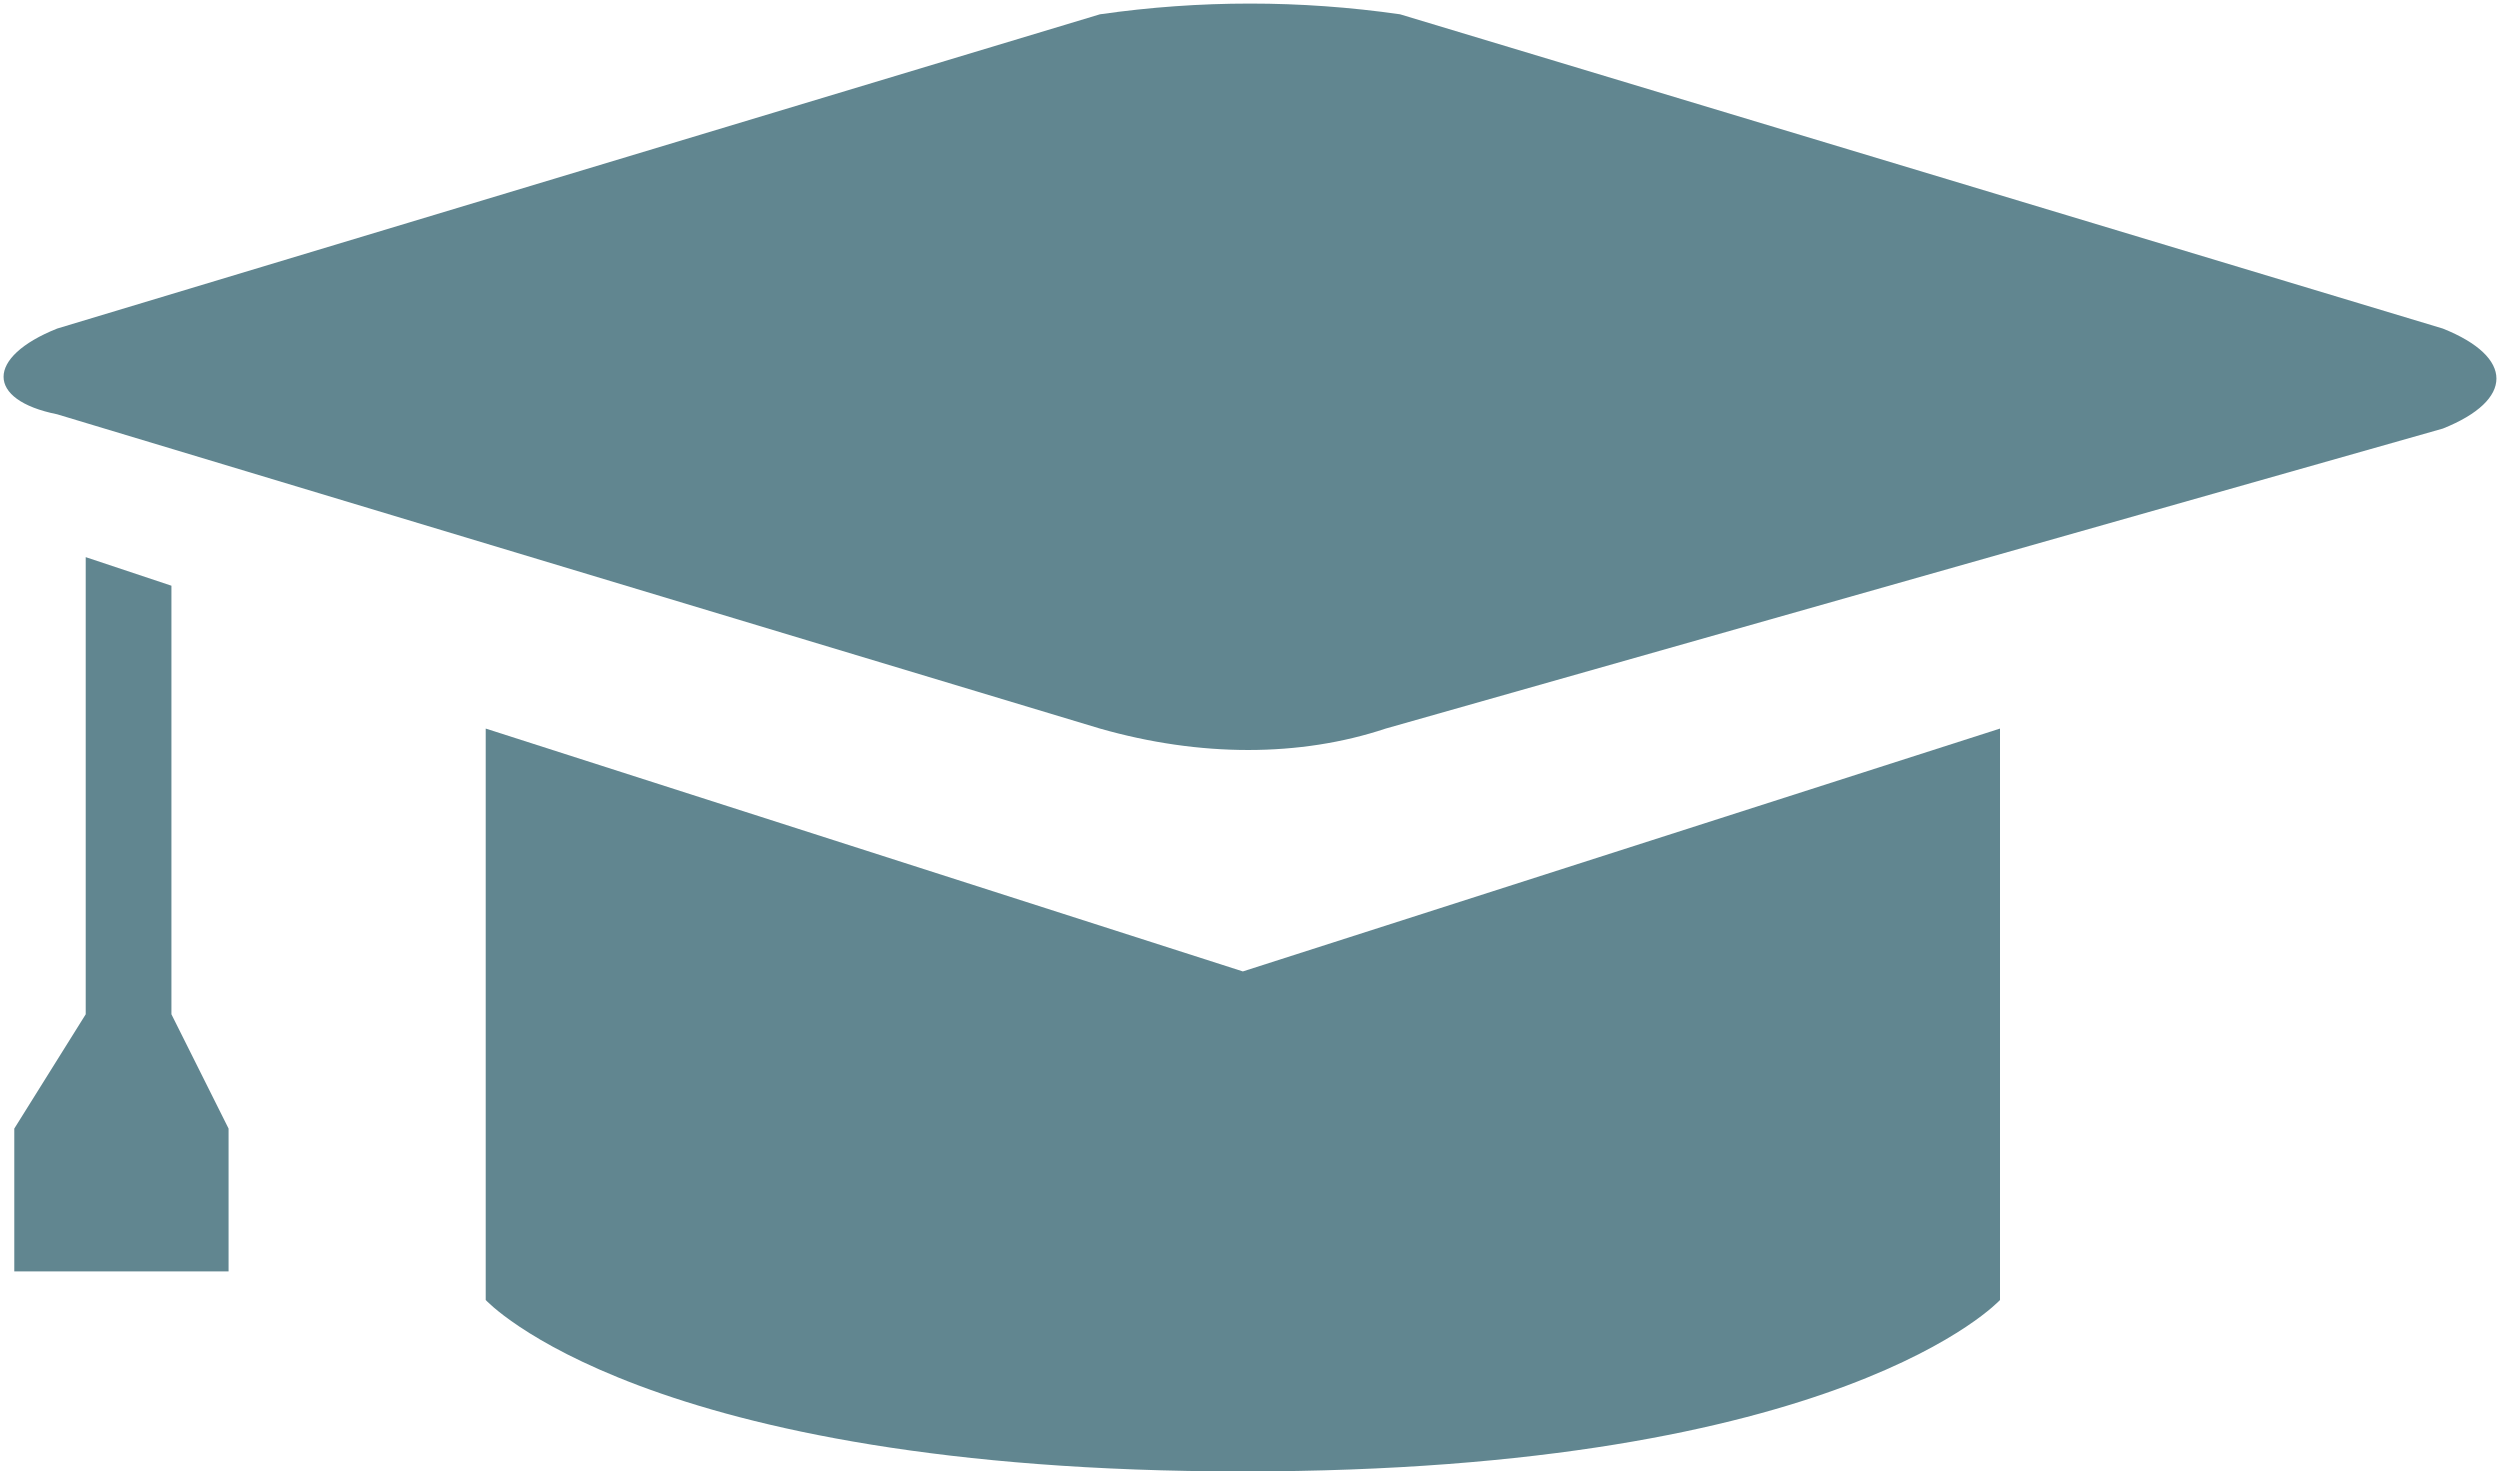 <svg version="1.1" xmlns="http://www.w3.org/2000/svg" x="0px" y="0px"
	 viewBox="0 0 17.5 10.3" style="enable-background:new 0 0 17.5 10.3;" xml:space="preserve">
<style type="text/css">
	.st0{fill:#618690;}
</style>
<g transform="translate(0)">
	<path fill="#618690" d="M17.1,2.3L9.8,0.1C9.1,0,8.4,0,7.7,0.1L0.4,2.3c-0.5,0.2-0.5,0.5,0,0.6l7.3,2.2
		c0.7,0.2,1.4,0.2,2,0L17.1,3C17.6,2.8,17.6,2.5,17.1,2.3z"/>
	<path fill="#618690" d="M3.4,5.1v4c0,0,1.1,1.2,5.3,1.2s5.3-1.2,5.3-1.2v-4L8.7,6.8L3.4,5.1z"/>
	<path fill="#618690" class="st0" d="M1.2,7.1v-3L0.6,3.9v3.2l0,0L0.1,7.9v1h1.5v-1L1.2,7.1z"/>
</g>
</svg>
